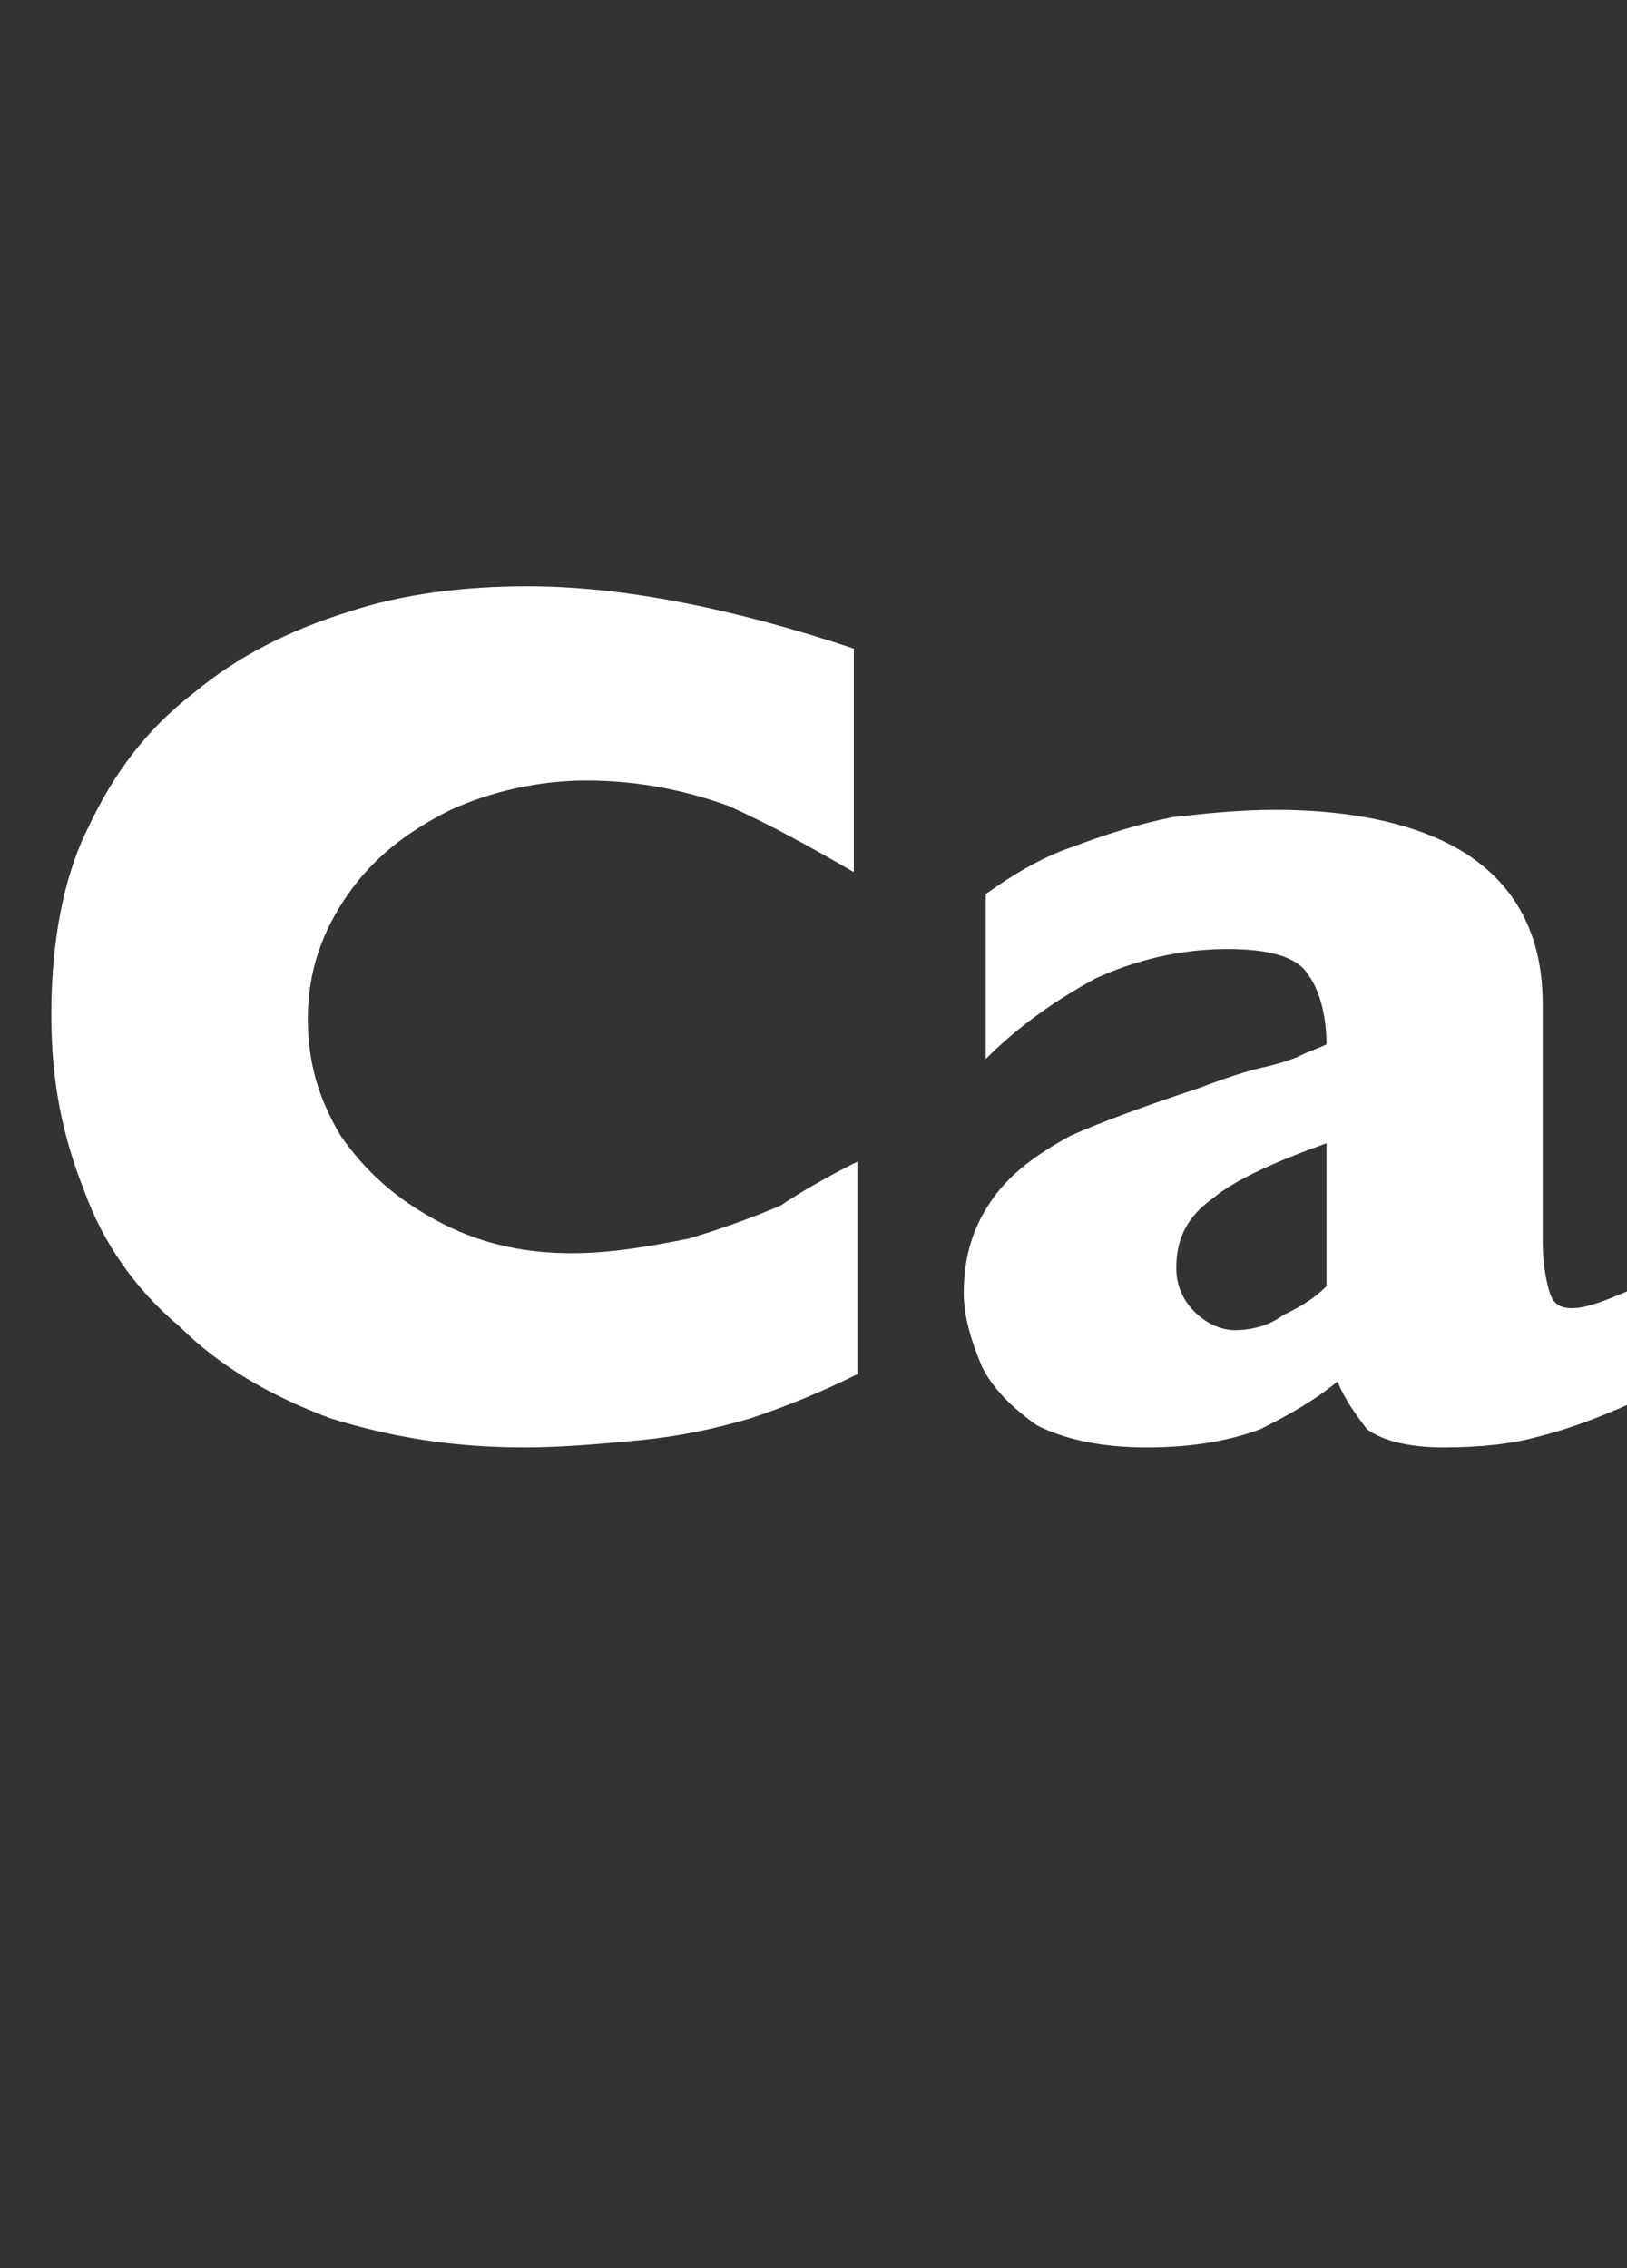 <?xml version="1.0" standalone="no"?><!DOCTYPE svg PUBLIC "-//W3C//DTD SVG 1.1//EN" "http://www.w3.org/Graphics/SVG/1.1/DTD/svg11.dtd"><svg xmlns="http://www.w3.org/2000/svg" version="1.1" width="44.4px" height="61.9px" viewBox="0 -16 44.4 61.9" style="top:-16px"><rect x="0" y="-16" width="44.4" height="61.9" fill="#333333" stroke="none"/>  <desc>Ca</desc>  <defs/>  <g id="Polygon157511">    <path d="M 23.4 21.5 C 22.4 22 21.4 22.4 20.5 22.7 C 19.5 23 18.5 23.2 17.5 23.3 C 16.4 23.4 15.4 23.5 14.3 23.5 C 12.3 23.5 10.6 23.2 9 22.7 C 7.4 22.1 6 21.3 4.9 20.2 C 3.7 19.2 2.8 17.9 2.3 16.5 C 1.7 15 1.4 13.5 1.4 11.7 C 1.4 9.8 1.7 8 2.4 6.6 C 3.1 5.1 4 3.9 5.3 2.9 C 6.5 1.9 7.9 1.2 9.5 0.7 C 11 0.2 12.7 0 14.4 0 C 17 0 20 0.6 23.3 1.7 C 23.3 1.7 23.3 7.8 23.3 7.8 C 22.1 7.1 21 6.5 19.9 6 C 18.8 5.6 17.5 5.3 16 5.3 C 14.7 5.3 13.4 5.6 12.3 6.1 C 11.1 6.7 10.2 7.4 9.5 8.4 C 8.8 9.4 8.4 10.5 8.4 11.8 C 8.4 13 8.7 14 9.3 15 C 10 16 10.8 16.7 11.9 17.3 C 13 17.9 14.2 18.2 15.6 18.2 C 16.7 18.2 17.8 18 18.8 17.8 C 19.8 17.5 20.6 17.2 21.3 16.9 C 21.9 16.5 22.6 16.1 23.4 15.7 C 23.4 15.7 23.4 21.5 23.4 21.5 Z M 44.5 22.3 C 43.6 22.7 42.8 23 42 23.2 C 41.3 23.4 40.4 23.5 39.4 23.5 C 38.4 23.5 37.7 23.3 37.3 23 C 37 22.6 36.7 22.2 36.5 21.7 C 35.9 22.2 35.2 22.6 34.4 23 C 33.6 23.3 32.6 23.5 31.3 23.5 C 30.1 23.5 29.1 23.3 28.3 22.9 C 27.6 22.4 27.1 21.9 26.8 21.3 C 26.5 20.6 26.3 19.9 26.3 19.3 C 26.3 18.2 26.6 17.4 27.1 16.7 C 27.6 16 28.3 15.5 29.2 15 C 30.1 14.6 31.2 14.2 32.7 13.7 C 33.5 13.4 34.1 13.2 34.6 13.1 C 35 13 35.3 12.9 35.5 12.8 C 35.7 12.7 36 12.6 36.2 12.5 C 36.2 11.7 36 11 35.7 10.6 C 35.4 10.1 34.6 9.9 33.5 9.9 C 32.2 9.9 31 10.2 29.9 10.7 C 28.8 11.3 27.8 12 26.9 12.9 C 26.9 12.9 26.9 8.4 26.9 8.4 C 27.6 7.9 28.4 7.4 29.3 7.1 C 30.1 6.8 31 6.5 32 6.3 C 32.9 6.2 33.8 6.1 34.8 6.1 C 37.2 6.1 39.1 6.6 40.3 7.5 C 41.5 8.4 42.1 9.7 42.1 11.4 C 42.1 11.4 42.1 17.9 42.1 17.9 C 42.1 18.5 42.2 19 42.3 19.3 C 42.4 19.6 42.6 19.7 42.9 19.7 C 43.3 19.7 43.8 19.5 44.5 19.2 C 44.5 19.2 44.5 22.3 44.5 22.3 Z M 36.2 19.1 C 36.2 19.1 36.2 15.2 36.2 15.2 C 34.8 15.7 33.7 16.2 33.1 16.7 C 32.4 17.2 32.1 17.8 32.1 18.6 C 32.1 19.1 32.3 19.5 32.6 19.8 C 32.9 20.1 33.3 20.3 33.7 20.3 C 34.1 20.3 34.6 20.2 35 19.9 C 35.4 19.7 35.8 19.5 36.2 19.1 Z " stroke="none" fill="#fff"/>  </g></svg>